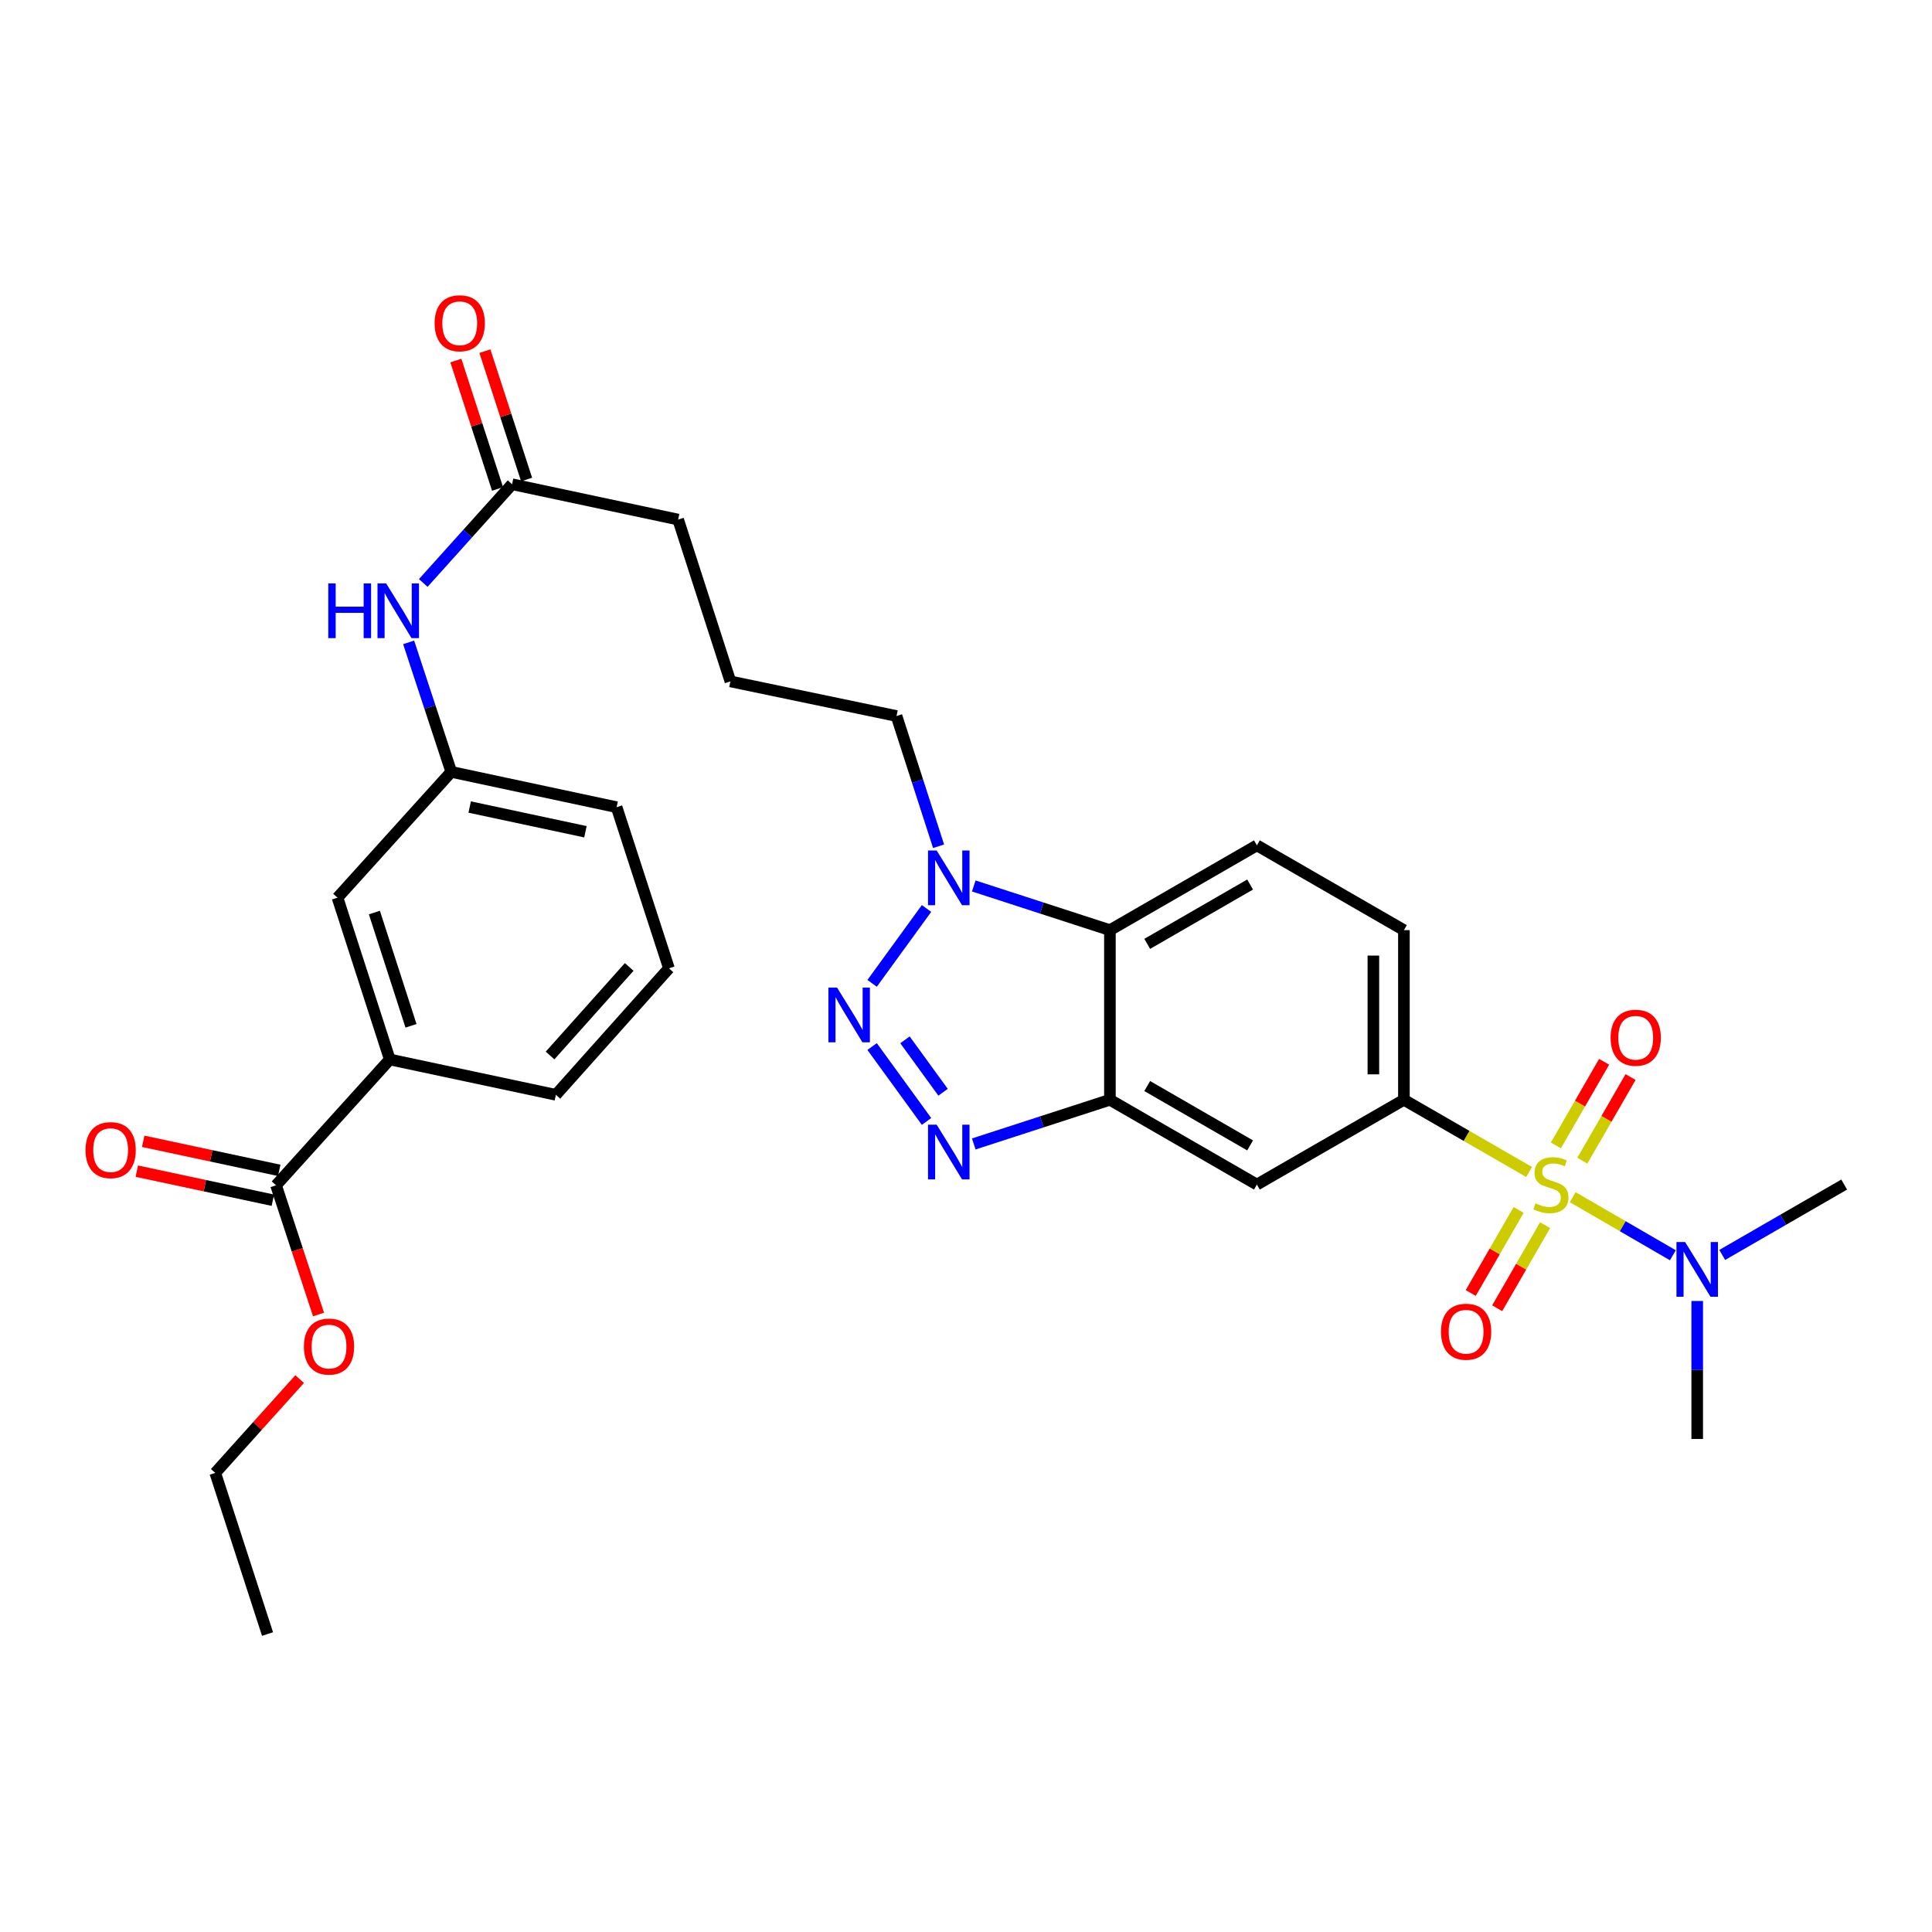 <?xml version='1.0' encoding='iso-8859-1'?>
<svg version='1.1' baseProfile='full'
              xmlns='http://www.w3.org/2000/svg'
                      xmlns:rdkit='http://www.rdkit.org/xml'
                      xmlns:xlink='http://www.w3.org/1999/xlink'
                  xml:space='preserve'
width='1000px' height='1000px' viewBox='0 0 1000 1000'>
<!-- END OF HEADER -->
<rect style='opacity:1.0;fill:#FFFFFF;stroke:none' width='1000' height='1000' x='0' y='0'> </rect>
<path class='bond-5' d='M 791.476,606.624 L 759.069,587.933' style='fill:none;fill-rule:evenodd;stroke:#CCCC00;stroke-width:6px;stroke-linecap:butt;stroke-linejoin:miter;stroke-opacity:1' />
<path class='bond-5' d='M 759.069,587.933 L 726.662,569.243' style='fill:none;fill-rule:evenodd;stroke:#000000;stroke-width:6px;stroke-linecap:butt;stroke-linejoin:miter;stroke-opacity:1' />
<path class='bond-7' d='M 814.02,619.66 L 839.945,634.691' style='fill:none;fill-rule:evenodd;stroke:#CCCC00;stroke-width:6px;stroke-linecap:butt;stroke-linejoin:miter;stroke-opacity:1' />
<path class='bond-7' d='M 839.945,634.691 L 865.871,649.722' style='fill:none;fill-rule:evenodd;stroke:#0000FF;stroke-width:6px;stroke-linecap:butt;stroke-linejoin:miter;stroke-opacity:1' />
<path class='bond-9' d='M 786.055,626.254 L 773.653,647.749' style='fill:none;fill-rule:evenodd;stroke:#CCCC00;stroke-width:6px;stroke-linecap:butt;stroke-linejoin:miter;stroke-opacity:1' />
<path class='bond-9' d='M 773.653,647.749 L 761.251,669.244' style='fill:none;fill-rule:evenodd;stroke:#FF0000;stroke-width:6px;stroke-linecap:butt;stroke-linejoin:miter;stroke-opacity:1' />
<path class='bond-9' d='M 799.744,634.152 L 787.342,655.648' style='fill:none;fill-rule:evenodd;stroke:#CCCC00;stroke-width:6px;stroke-linecap:butt;stroke-linejoin:miter;stroke-opacity:1' />
<path class='bond-9' d='M 787.342,655.648 L 774.94,677.143' style='fill:none;fill-rule:evenodd;stroke:#FF0000;stroke-width:6px;stroke-linecap:butt;stroke-linejoin:miter;stroke-opacity:1' />
<path class='bond-10' d='M 819.01,600.76 L 831.494,579.12' style='fill:none;fill-rule:evenodd;stroke:#CCCC00;stroke-width:6px;stroke-linecap:butt;stroke-linejoin:miter;stroke-opacity:1' />
<path class='bond-10' d='M 831.494,579.12 L 843.979,557.48' style='fill:none;fill-rule:evenodd;stroke:#FF0000;stroke-width:6px;stroke-linecap:butt;stroke-linejoin:miter;stroke-opacity:1' />
<path class='bond-10' d='M 805.32,592.862 L 817.805,571.222' style='fill:none;fill-rule:evenodd;stroke:#CCCC00;stroke-width:6px;stroke-linecap:butt;stroke-linejoin:miter;stroke-opacity:1' />
<path class='bond-10' d='M 817.805,571.222 L 830.289,549.582' style='fill:none;fill-rule:evenodd;stroke:#FF0000;stroke-width:6px;stroke-linecap:butt;stroke-linejoin:miter;stroke-opacity:1' />
<path class='bond-0' d='M 451.402,541.686 L 479.572,580.456' style='fill:none;fill-rule:evenodd;stroke:#0000FF;stroke-width:6px;stroke-linecap:butt;stroke-linejoin:miter;stroke-opacity:1' />
<path class='bond-0' d='M 468.414,538.212 L 488.133,565.351' style='fill:none;fill-rule:evenodd;stroke:#0000FF;stroke-width:6px;stroke-linecap:butt;stroke-linejoin:miter;stroke-opacity:1' />
<path class='bond-32' d='M 451.405,508.98 L 479.57,470.227' style='fill:none;fill-rule:evenodd;stroke:#0000FF;stroke-width:6px;stroke-linecap:butt;stroke-linejoin:miter;stroke-opacity:1' />
<path class='bond-1' d='M 504.019,592.108 L 539.255,580.676' style='fill:none;fill-rule:evenodd;stroke:#0000FF;stroke-width:6px;stroke-linecap:butt;stroke-linejoin:miter;stroke-opacity:1' />
<path class='bond-1' d='M 539.255,580.676 L 574.491,569.243' style='fill:none;fill-rule:evenodd;stroke:#000000;stroke-width:6px;stroke-linecap:butt;stroke-linejoin:miter;stroke-opacity:1' />
<path class='bond-2' d='M 574.491,569.243 L 650.563,613.127' style='fill:none;fill-rule:evenodd;stroke:#000000;stroke-width:6px;stroke-linecap:butt;stroke-linejoin:miter;stroke-opacity:1' />
<path class='bond-2' d='M 593.799,562.136 L 647.05,592.854' style='fill:none;fill-rule:evenodd;stroke:#000000;stroke-width:6px;stroke-linecap:butt;stroke-linejoin:miter;stroke-opacity:1' />
<path class='bond-31' d='M 574.491,569.243 L 574.491,481.44' style='fill:none;fill-rule:evenodd;stroke:#000000;stroke-width:6px;stroke-linecap:butt;stroke-linejoin:miter;stroke-opacity:1' />
<path class='bond-3' d='M 504.019,458.575 L 539.255,470.008' style='fill:none;fill-rule:evenodd;stroke:#0000FF;stroke-width:6px;stroke-linecap:butt;stroke-linejoin:miter;stroke-opacity:1' />
<path class='bond-3' d='M 539.255,470.008 L 574.491,481.44' style='fill:none;fill-rule:evenodd;stroke:#000000;stroke-width:6px;stroke-linecap:butt;stroke-linejoin:miter;stroke-opacity:1' />
<path class='bond-21' d='M 485.803,438.019 L 474.919,404.317' style='fill:none;fill-rule:evenodd;stroke:#0000FF;stroke-width:6px;stroke-linecap:butt;stroke-linejoin:miter;stroke-opacity:1' />
<path class='bond-21' d='M 474.919,404.317 L 464.035,370.616' style='fill:none;fill-rule:evenodd;stroke:#000000;stroke-width:6px;stroke-linecap:butt;stroke-linejoin:miter;stroke-opacity:1' />
<path class='bond-4' d='M 574.491,481.44 L 650.563,437.556' style='fill:none;fill-rule:evenodd;stroke:#000000;stroke-width:6px;stroke-linecap:butt;stroke-linejoin:miter;stroke-opacity:1' />
<path class='bond-4' d='M 593.799,488.548 L 647.05,457.829' style='fill:none;fill-rule:evenodd;stroke:#000000;stroke-width:6px;stroke-linecap:butt;stroke-linejoin:miter;stroke-opacity:1' />
<path class='bond-6' d='M 726.662,569.243 L 650.563,613.127' style='fill:none;fill-rule:evenodd;stroke:#000000;stroke-width:6px;stroke-linecap:butt;stroke-linejoin:miter;stroke-opacity:1' />
<path class='bond-15' d='M 726.662,569.243 L 726.662,481.44' style='fill:none;fill-rule:evenodd;stroke:#000000;stroke-width:6px;stroke-linecap:butt;stroke-linejoin:miter;stroke-opacity:1' />
<path class='bond-15' d='M 710.857,556.073 L 710.857,494.611' style='fill:none;fill-rule:evenodd;stroke:#000000;stroke-width:6px;stroke-linecap:butt;stroke-linejoin:miter;stroke-opacity:1' />
<path class='bond-26' d='M 891.409,649.563 L 922.977,631.345' style='fill:none;fill-rule:evenodd;stroke:#0000FF;stroke-width:6px;stroke-linecap:butt;stroke-linejoin:miter;stroke-opacity:1' />
<path class='bond-26' d='M 922.977,631.345 L 954.545,613.127' style='fill:none;fill-rule:evenodd;stroke:#000000;stroke-width:6px;stroke-linecap:butt;stroke-linejoin:miter;stroke-opacity:1' />
<path class='bond-27' d='M 878.473,673.383 L 878.473,709.098' style='fill:none;fill-rule:evenodd;stroke:#0000FF;stroke-width:6px;stroke-linecap:butt;stroke-linejoin:miter;stroke-opacity:1' />
<path class='bond-27' d='M 878.473,709.098 L 878.473,744.814' style='fill:none;fill-rule:evenodd;stroke:#000000;stroke-width:6px;stroke-linecap:butt;stroke-linejoin:miter;stroke-opacity:1' />
<path class='bond-8' d='M 142.879,613.505 L 201.75,548.381' style='fill:none;fill-rule:evenodd;stroke:#000000;stroke-width:6px;stroke-linecap:butt;stroke-linejoin:miter;stroke-opacity:1' />
<path class='bond-18' d='M 144.53,605.777 L 109.32,598.254' style='fill:none;fill-rule:evenodd;stroke:#000000;stroke-width:6px;stroke-linecap:butt;stroke-linejoin:miter;stroke-opacity:1' />
<path class='bond-18' d='M 109.32,598.254 L 74.11,590.732' style='fill:none;fill-rule:evenodd;stroke:#FF0000;stroke-width:6px;stroke-linecap:butt;stroke-linejoin:miter;stroke-opacity:1' />
<path class='bond-18' d='M 141.228,621.232 L 106.018,613.71' style='fill:none;fill-rule:evenodd;stroke:#000000;stroke-width:6px;stroke-linecap:butt;stroke-linejoin:miter;stroke-opacity:1' />
<path class='bond-18' d='M 106.018,613.71 L 70.808,606.188' style='fill:none;fill-rule:evenodd;stroke:#FF0000;stroke-width:6px;stroke-linecap:butt;stroke-linejoin:miter;stroke-opacity:1' />
<path class='bond-20' d='M 142.879,613.505 L 153.874,646.949' style='fill:none;fill-rule:evenodd;stroke:#000000;stroke-width:6px;stroke-linecap:butt;stroke-linejoin:miter;stroke-opacity:1' />
<path class='bond-20' d='M 153.874,646.949 L 164.87,680.394' style='fill:none;fill-rule:evenodd;stroke:#FF0000;stroke-width:6px;stroke-linecap:butt;stroke-linejoin:miter;stroke-opacity:1' />
<path class='bond-11' d='M 650.563,437.556 L 726.662,481.44' style='fill:none;fill-rule:evenodd;stroke:#000000;stroke-width:6px;stroke-linecap:butt;stroke-linejoin:miter;stroke-opacity:1' />
<path class='bond-12' d='M 201.75,548.381 L 174.689,464.635' style='fill:none;fill-rule:evenodd;stroke:#000000;stroke-width:6px;stroke-linecap:butt;stroke-linejoin:miter;stroke-opacity:1' />
<path class='bond-12' d='M 212.73,530.96 L 193.787,472.337' style='fill:none;fill-rule:evenodd;stroke:#000000;stroke-width:6px;stroke-linecap:butt;stroke-linejoin:miter;stroke-opacity:1' />
<path class='bond-33' d='M 201.75,548.381 L 287.718,566.679' style='fill:none;fill-rule:evenodd;stroke:#000000;stroke-width:6px;stroke-linecap:butt;stroke-linejoin:miter;stroke-opacity:1' />
<path class='bond-13' d='M 265.047,250.642 L 351.006,268.931' style='fill:none;fill-rule:evenodd;stroke:#000000;stroke-width:6px;stroke-linecap:butt;stroke-linejoin:miter;stroke-opacity:1' />
<path class='bond-14' d='M 265.047,250.642 L 242.061,276.194' style='fill:none;fill-rule:evenodd;stroke:#000000;stroke-width:6px;stroke-linecap:butt;stroke-linejoin:miter;stroke-opacity:1' />
<path class='bond-14' d='M 242.061,276.194 L 219.074,301.747' style='fill:none;fill-rule:evenodd;stroke:#0000FF;stroke-width:6px;stroke-linecap:butt;stroke-linejoin:miter;stroke-opacity:1' />
<path class='bond-19' d='M 272.563,248.201 L 261.772,214.975' style='fill:none;fill-rule:evenodd;stroke:#000000;stroke-width:6px;stroke-linecap:butt;stroke-linejoin:miter;stroke-opacity:1' />
<path class='bond-19' d='M 261.772,214.975 L 250.982,181.749' style='fill:none;fill-rule:evenodd;stroke:#FF0000;stroke-width:6px;stroke-linecap:butt;stroke-linejoin:miter;stroke-opacity:1' />
<path class='bond-19' d='M 257.532,253.083 L 246.741,219.857' style='fill:none;fill-rule:evenodd;stroke:#000000;stroke-width:6px;stroke-linecap:butt;stroke-linejoin:miter;stroke-opacity:1' />
<path class='bond-19' d='M 246.741,219.857 L 235.95,186.631' style='fill:none;fill-rule:evenodd;stroke:#FF0000;stroke-width:6px;stroke-linecap:butt;stroke-linejoin:miter;stroke-opacity:1' />
<path class='bond-17' d='M 211.513,332.489 L 222.542,366.004' style='fill:none;fill-rule:evenodd;stroke:#0000FF;stroke-width:6px;stroke-linecap:butt;stroke-linejoin:miter;stroke-opacity:1' />
<path class='bond-17' d='M 222.542,366.004 L 233.57,399.52' style='fill:none;fill-rule:evenodd;stroke:#000000;stroke-width:6px;stroke-linecap:butt;stroke-linejoin:miter;stroke-opacity:1' />
<path class='bond-16' d='M 174.689,464.635 L 233.57,399.52' style='fill:none;fill-rule:evenodd;stroke:#000000;stroke-width:6px;stroke-linecap:butt;stroke-linejoin:miter;stroke-opacity:1' />
<path class='bond-28' d='M 233.57,399.52 L 319.16,417.801' style='fill:none;fill-rule:evenodd;stroke:#000000;stroke-width:6px;stroke-linecap:butt;stroke-linejoin:miter;stroke-opacity:1' />
<path class='bond-28' d='M 243.107,417.718 L 303.021,430.515' style='fill:none;fill-rule:evenodd;stroke:#000000;stroke-width:6px;stroke-linecap:butt;stroke-linejoin:miter;stroke-opacity:1' />
<path class='bond-29' d='M 155.098,713.81 L 133.258,738.092' style='fill:none;fill-rule:evenodd;stroke:#FF0000;stroke-width:6px;stroke-linecap:butt;stroke-linejoin:miter;stroke-opacity:1' />
<path class='bond-29' d='M 133.258,738.092 L 111.419,762.374' style='fill:none;fill-rule:evenodd;stroke:#000000;stroke-width:6px;stroke-linecap:butt;stroke-linejoin:miter;stroke-opacity:1' />
<path class='bond-22' d='M 464.035,370.616 L 378.058,352.686' style='fill:none;fill-rule:evenodd;stroke:#000000;stroke-width:6px;stroke-linecap:butt;stroke-linejoin:miter;stroke-opacity:1' />
<path class='bond-23' d='M 378.058,352.686 L 351.006,268.931' style='fill:none;fill-rule:evenodd;stroke:#000000;stroke-width:6px;stroke-linecap:butt;stroke-linejoin:miter;stroke-opacity:1' />
<path class='bond-24' d='M 287.718,566.679 L 346.239,501.205' style='fill:none;fill-rule:evenodd;stroke:#000000;stroke-width:6px;stroke-linecap:butt;stroke-linejoin:miter;stroke-opacity:1' />
<path class='bond-24' d='M 284.712,546.326 L 325.677,500.494' style='fill:none;fill-rule:evenodd;stroke:#000000;stroke-width:6px;stroke-linecap:butt;stroke-linejoin:miter;stroke-opacity:1' />
<path class='bond-25' d='M 346.239,501.205 L 319.16,417.801' style='fill:none;fill-rule:evenodd;stroke:#000000;stroke-width:6px;stroke-linecap:butt;stroke-linejoin:miter;stroke-opacity:1' />
<path class='bond-30' d='M 111.419,762.374 L 138.471,845.778' style='fill:none;fill-rule:evenodd;stroke:#000000;stroke-width:6px;stroke-linecap:butt;stroke-linejoin:miter;stroke-opacity:1' />
<path  class='atom-0' d='M 794.752 622.847
Q 795.072 622.967, 796.392 623.527
Q 797.712 624.087, 799.152 624.447
Q 800.632 624.767, 802.072 624.767
Q 804.752 624.767, 806.312 623.487
Q 807.872 622.167, 807.872 619.887
Q 807.872 618.327, 807.072 617.367
Q 806.312 616.407, 805.112 615.887
Q 803.912 615.367, 801.912 614.767
Q 799.392 614.007, 797.872 613.287
Q 796.392 612.567, 795.312 611.047
Q 794.272 609.527, 794.272 606.967
Q 794.272 603.407, 796.672 601.207
Q 799.112 599.007, 803.912 599.007
Q 807.192 599.007, 810.912 600.567
L 809.992 603.647
Q 806.592 602.247, 804.032 602.247
Q 801.272 602.247, 799.752 603.407
Q 798.232 604.527, 798.272 606.487
Q 798.272 608.007, 799.032 608.927
Q 799.832 609.847, 800.952 610.367
Q 802.112 610.887, 804.032 611.487
Q 806.592 612.287, 808.112 613.087
Q 809.632 613.887, 810.712 615.527
Q 811.832 617.127, 811.832 619.887
Q 811.832 623.807, 809.192 625.927
Q 806.592 628.007, 802.232 628.007
Q 799.712 628.007, 797.792 627.447
Q 795.912 626.927, 793.672 626.007
L 794.752 622.847
' fill='#CCCC00'/>
<path  class='atom-1' d='M 433.26 511.173
L 442.54 526.173
Q 443.46 527.653, 444.94 530.333
Q 446.42 533.013, 446.5 533.173
L 446.5 511.173
L 450.26 511.173
L 450.26 539.493
L 446.38 539.493
L 436.42 523.093
Q 435.26 521.173, 434.02 518.973
Q 432.82 516.773, 432.46 516.093
L 432.46 539.493
L 428.78 539.493
L 428.78 511.173
L 433.26 511.173
' fill='#0000FF'/>
<path  class='atom-2' d='M 484.827 582.144
L 494.107 597.144
Q 495.027 598.624, 496.507 601.304
Q 497.987 603.984, 498.067 604.144
L 498.067 582.144
L 501.827 582.144
L 501.827 610.464
L 497.947 610.464
L 487.987 594.064
Q 486.827 592.144, 485.587 589.944
Q 484.387 587.744, 484.027 587.064
L 484.027 610.464
L 480.347 610.464
L 480.347 582.144
L 484.827 582.144
' fill='#0000FF'/>
<path  class='atom-4' d='M 484.827 440.219
L 494.107 455.219
Q 495.027 456.699, 496.507 459.379
Q 497.987 462.059, 498.067 462.219
L 498.067 440.219
L 501.827 440.219
L 501.827 468.539
L 497.947 468.539
L 487.987 452.139
Q 486.827 450.219, 485.587 448.019
Q 484.387 445.819, 484.027 445.139
L 484.027 468.539
L 480.347 468.539
L 480.347 440.219
L 484.827 440.219
' fill='#0000FF'/>
<path  class='atom-8' d='M 872.213 642.868
L 881.493 657.868
Q 882.413 659.348, 883.893 662.028
Q 885.373 664.708, 885.453 664.868
L 885.453 642.868
L 889.213 642.868
L 889.213 671.188
L 885.333 671.188
L 875.373 654.788
Q 874.213 652.868, 872.973 650.668
Q 871.773 648.468, 871.413 647.788
L 871.413 671.188
L 867.733 671.188
L 867.733 642.868
L 872.213 642.868
' fill='#0000FF'/>
<path  class='atom-10' d='M 745.851 689.297
Q 745.851 682.497, 749.211 678.697
Q 752.571 674.897, 758.851 674.897
Q 765.131 674.897, 768.491 678.697
Q 771.851 682.497, 771.851 689.297
Q 771.851 696.177, 768.451 700.097
Q 765.051 703.977, 758.851 703.977
Q 752.611 703.977, 749.211 700.097
Q 745.851 696.217, 745.851 689.297
M 758.851 700.777
Q 763.171 700.777, 765.491 697.897
Q 767.851 694.977, 767.851 689.297
Q 767.851 683.737, 765.491 680.937
Q 763.171 678.097, 758.851 678.097
Q 754.531 678.097, 752.171 680.897
Q 749.851 683.697, 749.851 689.297
Q 749.851 695.017, 752.171 697.897
Q 754.531 700.777, 758.851 700.777
' fill='#FF0000'/>
<path  class='atom-11' d='M 833.645 537.126
Q 833.645 530.326, 837.005 526.526
Q 840.365 522.726, 846.645 522.726
Q 852.925 522.726, 856.285 526.526
Q 859.645 530.326, 859.645 537.126
Q 859.645 544.006, 856.245 547.926
Q 852.845 551.806, 846.645 551.806
Q 840.405 551.806, 837.005 547.926
Q 833.645 544.046, 833.645 537.126
M 846.645 548.606
Q 850.965 548.606, 853.285 545.726
Q 855.645 542.806, 855.645 537.126
Q 855.645 531.566, 853.285 528.766
Q 850.965 525.926, 846.645 525.926
Q 842.325 525.926, 839.965 528.726
Q 837.645 531.526, 837.645 537.126
Q 837.645 542.846, 839.965 545.726
Q 842.325 548.606, 846.645 548.606
' fill='#FF0000'/>
<path  class='atom-15' d='M 169.912 301.974
L 173.752 301.974
L 173.752 314.014
L 188.232 314.014
L 188.232 301.974
L 192.072 301.974
L 192.072 330.294
L 188.232 330.294
L 188.232 317.214
L 173.752 317.214
L 173.752 330.294
L 169.912 330.294
L 169.912 301.974
' fill='#0000FF'/>
<path  class='atom-15' d='M 199.872 301.974
L 209.152 316.974
Q 210.072 318.454, 211.552 321.134
Q 213.032 323.814, 213.112 323.974
L 213.112 301.974
L 216.872 301.974
L 216.872 330.294
L 212.992 330.294
L 203.032 313.894
Q 201.872 311.974, 200.632 309.774
Q 199.432 307.574, 199.072 306.894
L 199.072 330.294
L 195.392 330.294
L 195.392 301.974
L 199.872 301.974
' fill='#0000FF'/>
<path  class='atom-19' d='M 44.271 595.295
Q 44.271 588.495, 47.631 584.695
Q 50.991 580.895, 57.271 580.895
Q 63.551 580.895, 66.911 584.695
Q 70.271 588.495, 70.271 595.295
Q 70.271 602.175, 66.871 606.095
Q 63.471 609.975, 57.271 609.975
Q 51.031 609.975, 47.631 606.095
Q 44.271 602.215, 44.271 595.295
M 57.271 606.775
Q 61.591 606.775, 63.911 603.895
Q 66.271 600.975, 66.271 595.295
Q 66.271 589.735, 63.911 586.935
Q 61.591 584.095, 57.271 584.095
Q 52.951 584.095, 50.591 586.895
Q 48.271 589.695, 48.271 595.295
Q 48.271 601.015, 50.591 603.895
Q 52.951 606.775, 57.271 606.775
' fill='#FF0000'/>
<path  class='atom-20' d='M 224.96 167.318
Q 224.96 160.518, 228.32 156.718
Q 231.68 152.918, 237.96 152.918
Q 244.24 152.918, 247.6 156.718
Q 250.96 160.518, 250.96 167.318
Q 250.96 174.198, 247.56 178.118
Q 244.16 181.998, 237.96 181.998
Q 231.72 181.998, 228.32 178.118
Q 224.96 174.238, 224.96 167.318
M 237.96 178.798
Q 242.28 178.798, 244.6 175.918
Q 246.96 172.998, 246.96 167.318
Q 246.96 161.758, 244.6 158.958
Q 242.28 156.118, 237.96 156.118
Q 233.64 156.118, 231.28 158.918
Q 228.96 161.718, 228.96 167.318
Q 228.96 173.038, 231.28 175.918
Q 233.64 178.798, 237.96 178.798
' fill='#FF0000'/>
<path  class='atom-21' d='M 157.299 696.988
Q 157.299 690.188, 160.659 686.388
Q 164.019 682.588, 170.299 682.588
Q 176.579 682.588, 179.939 686.388
Q 183.299 690.188, 183.299 696.988
Q 183.299 703.868, 179.899 707.788
Q 176.499 711.668, 170.299 711.668
Q 164.059 711.668, 160.659 707.788
Q 157.299 703.908, 157.299 696.988
M 170.299 708.468
Q 174.619 708.468, 176.939 705.588
Q 179.299 702.668, 179.299 696.988
Q 179.299 691.428, 176.939 688.628
Q 174.619 685.788, 170.299 685.788
Q 165.979 685.788, 163.619 688.588
Q 161.299 691.388, 161.299 696.988
Q 161.299 702.708, 163.619 705.588
Q 165.979 708.468, 170.299 708.468
' fill='#FF0000'/>
</svg>
